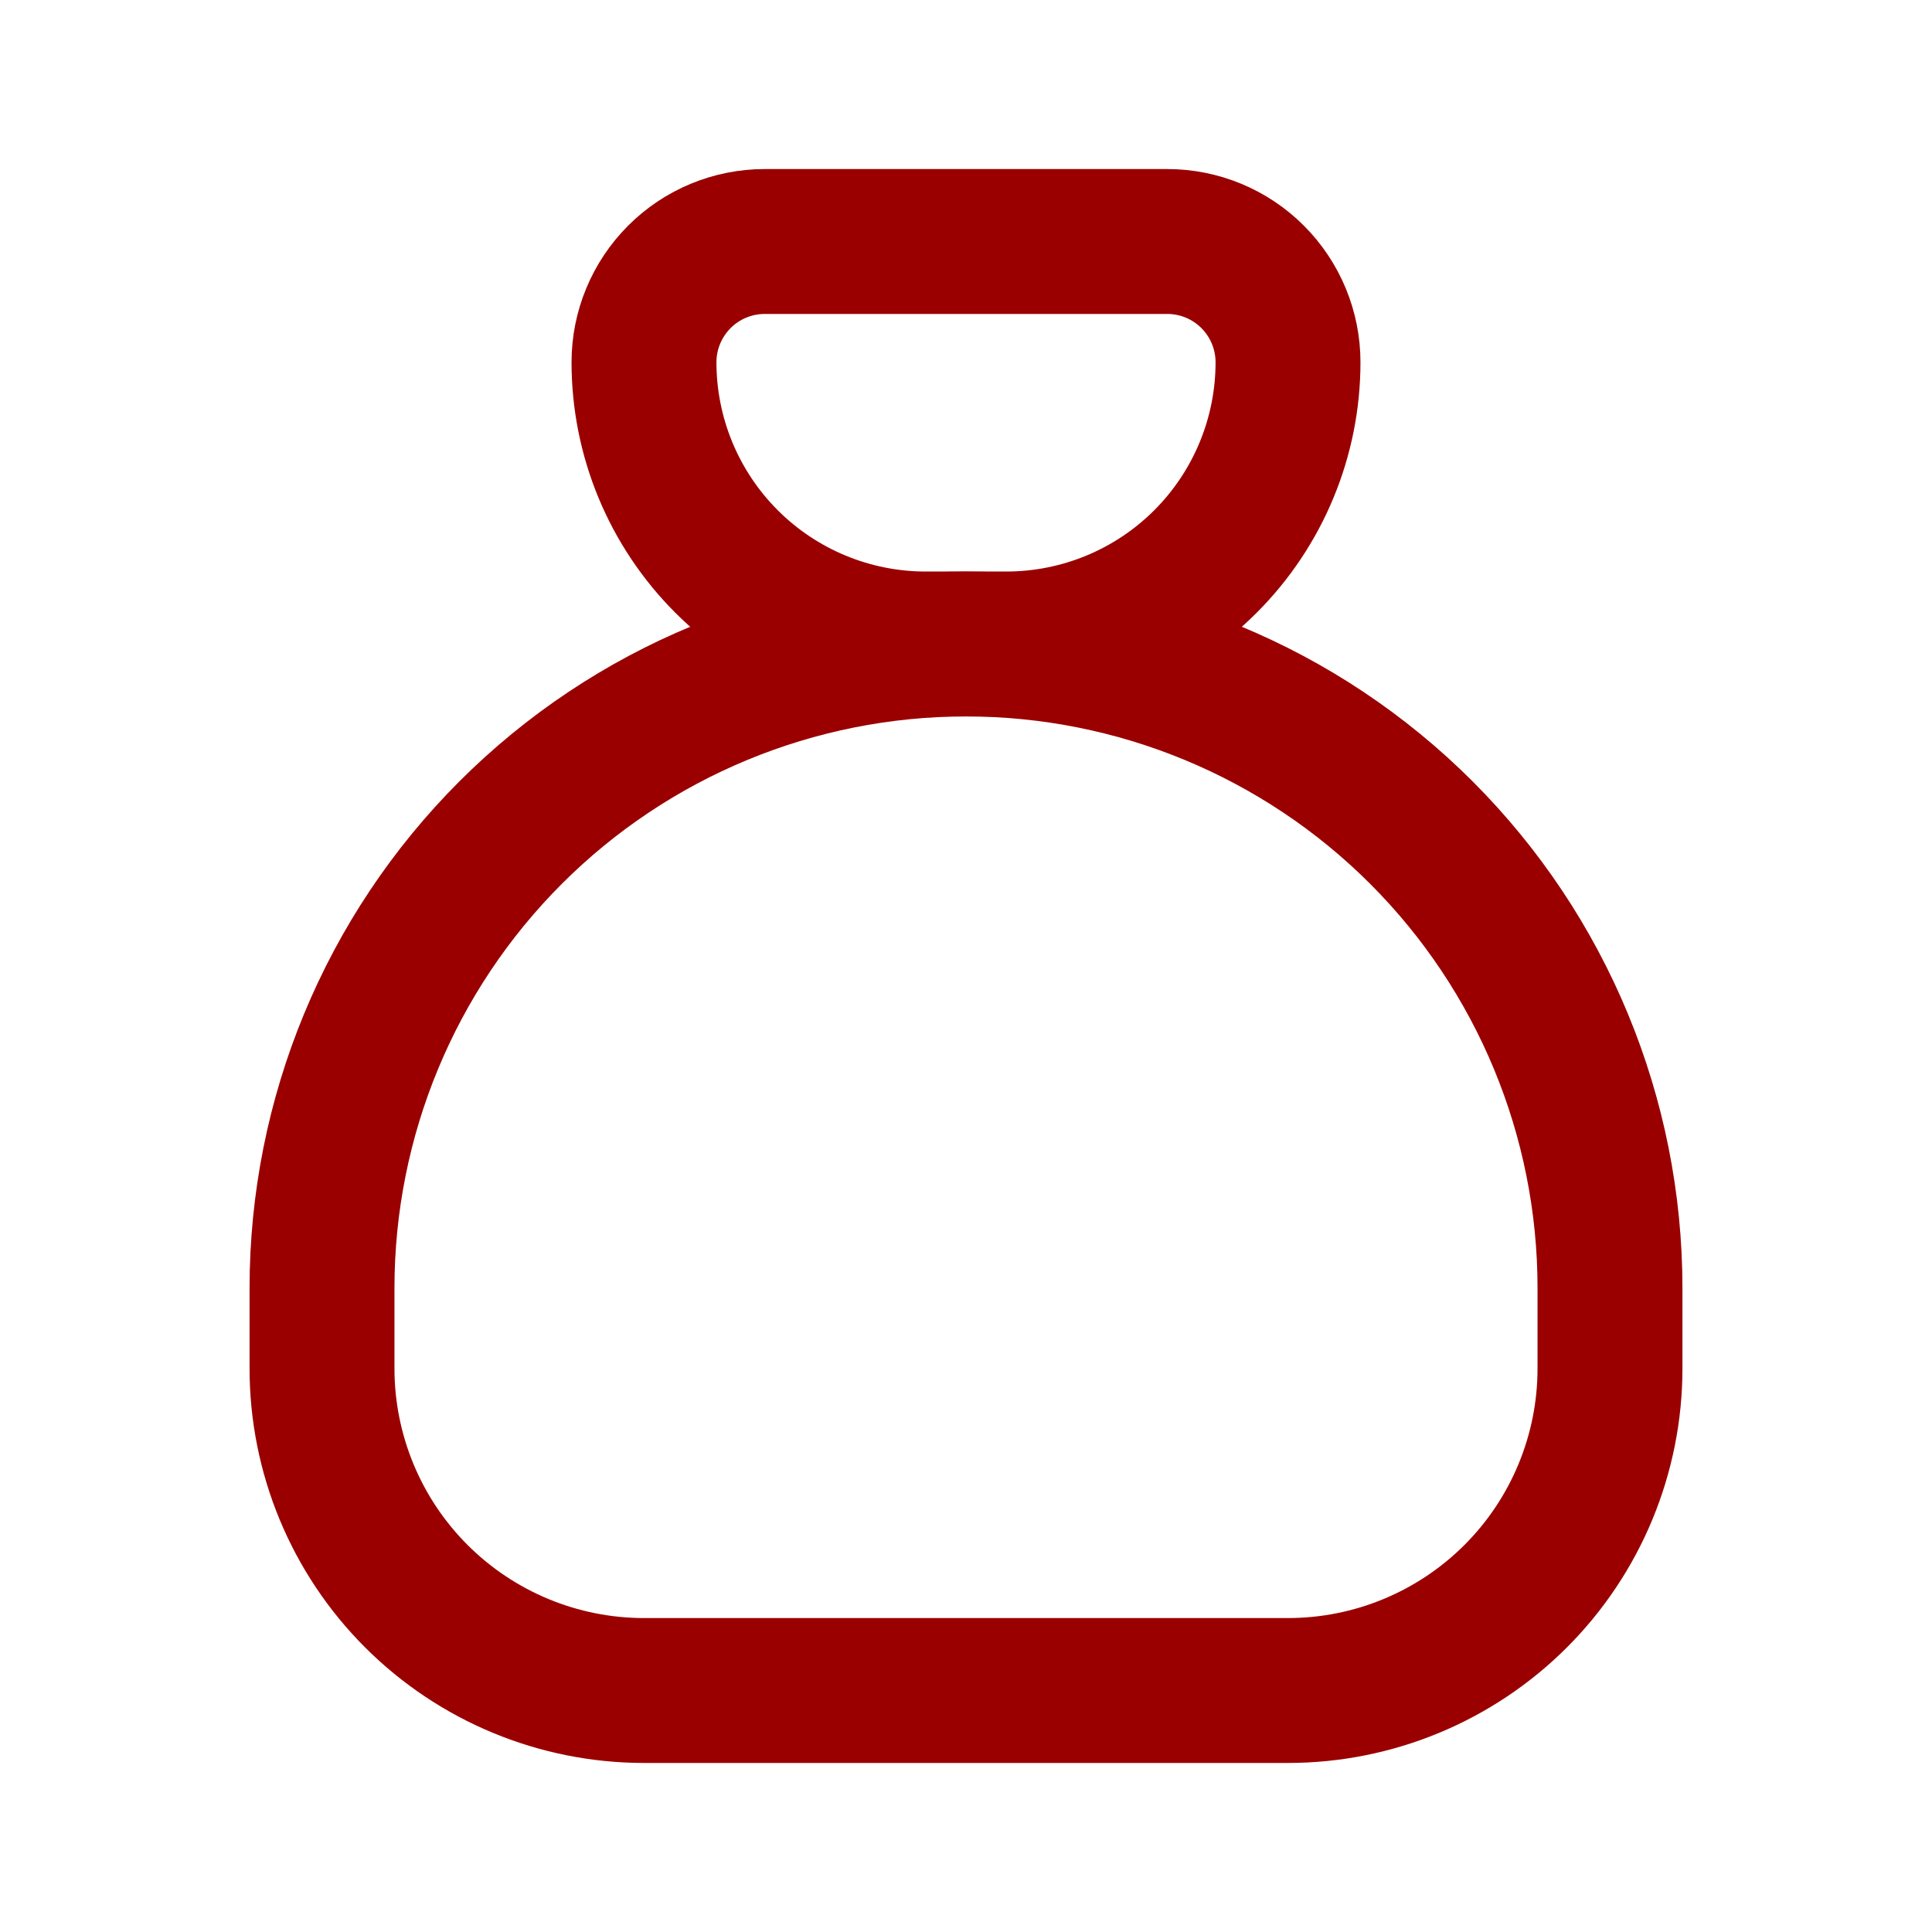 <svg width="40" height="40" viewBox="0 0 40 40" fill="none" xmlns="http://www.w3.org/2000/svg">
<g clip-path="url(#clip0_1235_840)">
<path d="M15.833 5H24.167C24.83 5 25.466 5.263 25.934 5.732C26.403 6.201 26.667 6.837 26.667 7.5C26.667 9.047 26.052 10.531 24.958 11.625C23.864 12.719 22.38 13.333 20.833 13.333H19.167C17.62 13.333 16.136 12.719 15.042 11.625C13.948 10.531 13.333 9.047 13.333 7.5C13.333 6.837 13.597 6.201 14.066 5.732C14.534 5.263 15.17 5 15.833 5Z" stroke="#9A0000" stroke-width="3" stroke-linecap="round" stroke-linejoin="round"/>
<path d="M6.667 28.333V26.667C6.667 23.13 8.071 19.739 10.572 17.238C13.072 14.738 16.464 13.333 20 13.333C23.536 13.333 26.928 14.738 29.428 17.238C31.929 19.739 33.333 23.13 33.333 26.667V28.333C33.333 30.101 32.631 31.797 31.381 33.047C30.131 34.297 28.435 35 26.667 35H13.333C11.565 35 9.87 34.297 8.619 33.047C7.369 31.797 6.667 30.101 6.667 28.333Z" stroke="#9A0000" stroke-width="3" stroke-linecap="round" stroke-linejoin="round"/>
</g>
<defs>
<clipPath id="clip0_1235_840">
<rect width="40" height="40" fill="white"/>
</clipPath>
</defs>
</svg>
